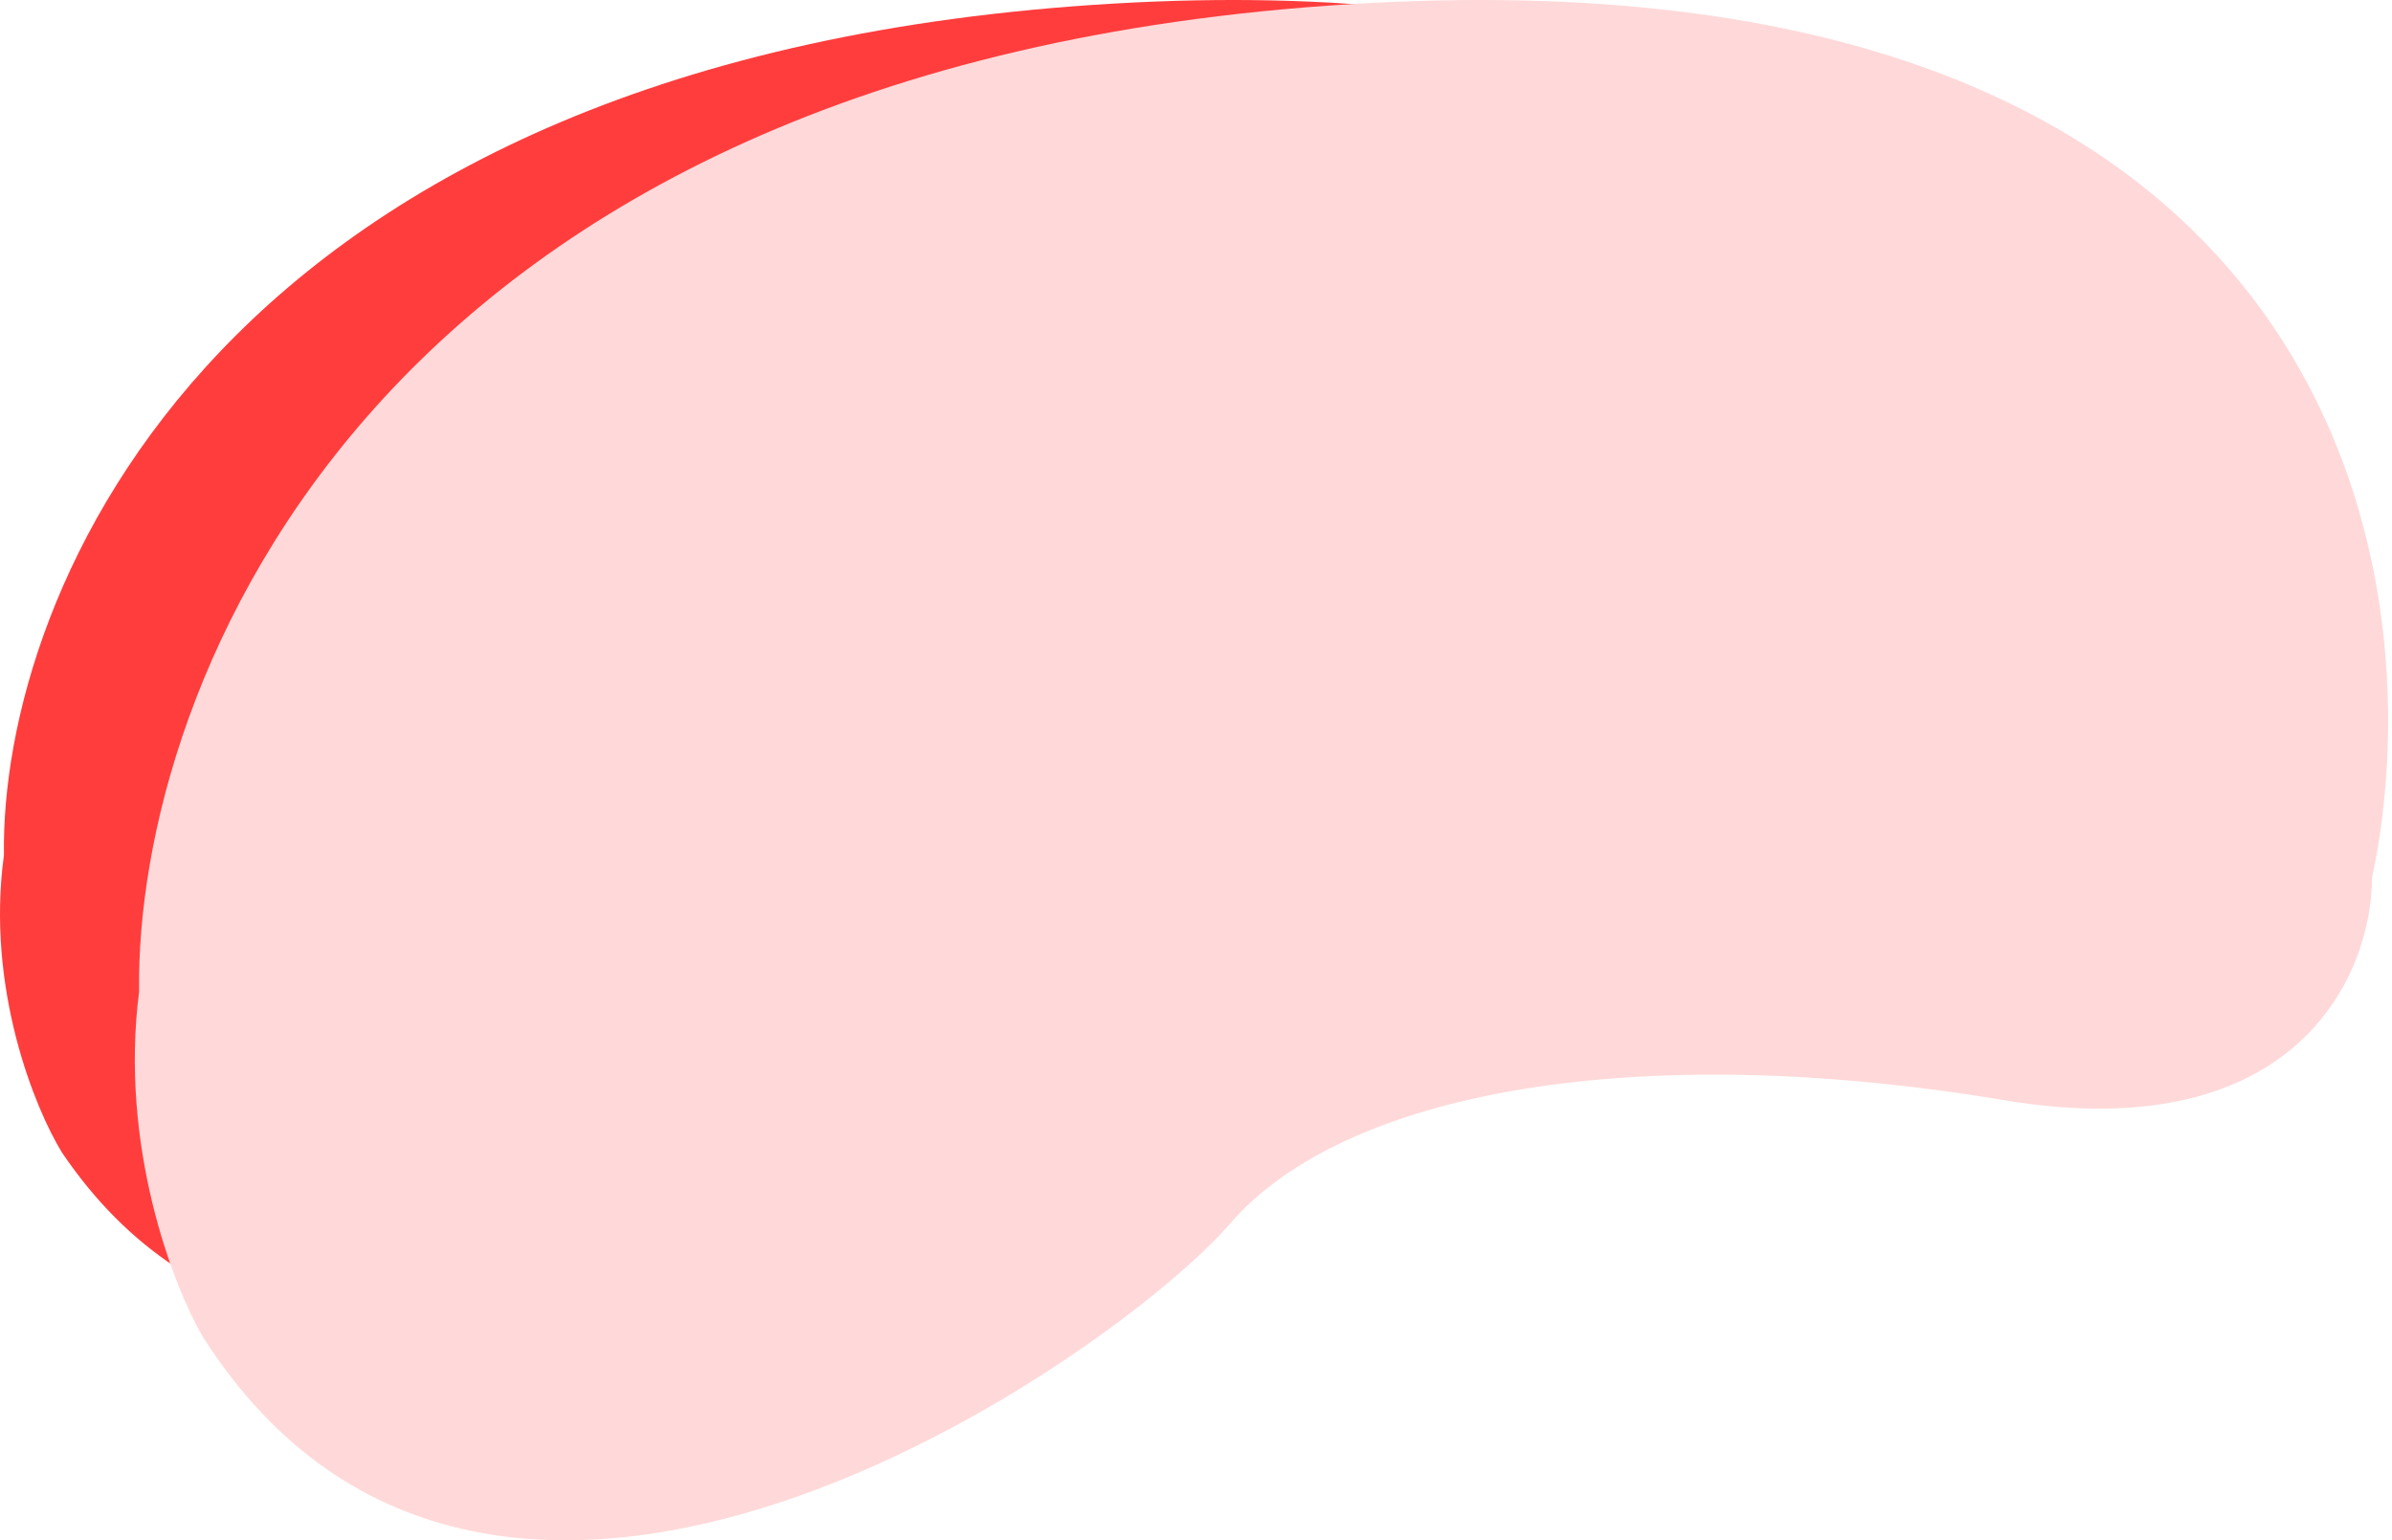 <svg width="621" height="400" viewBox="0 0 621 400" fill="none" xmlns="http://www.w3.org/2000/svg">
<path d="M289.224 0.926C56.248 14.471 0.016 154.01 1.022 222.086C-3.703 256.689 9.113 288.002 16.111 299.334C85.521 401.978 233.381 303.699 260.541 274.07C287.702 244.441 357.125 232.668 444.642 246.425C514.655 257.43 532.159 217.854 532.159 196.69C548.254 125.792 522.2 -12.619 289.224 0.926Z" fill="#FF3D3D"/>
<path d="M350.664 1.074C96.39 16.778 35.017 178.562 36.115 257.492C30.959 297.611 44.946 333.916 52.584 347.054C128.339 466.061 289.716 352.115 319.36 317.762C349.003 283.409 424.773 269.76 520.29 285.71C596.704 298.469 615.807 252.584 615.807 228.047C633.374 145.846 604.938 -14.63 350.664 1.074Z" fill="#FFD9D9"/>
</svg>
